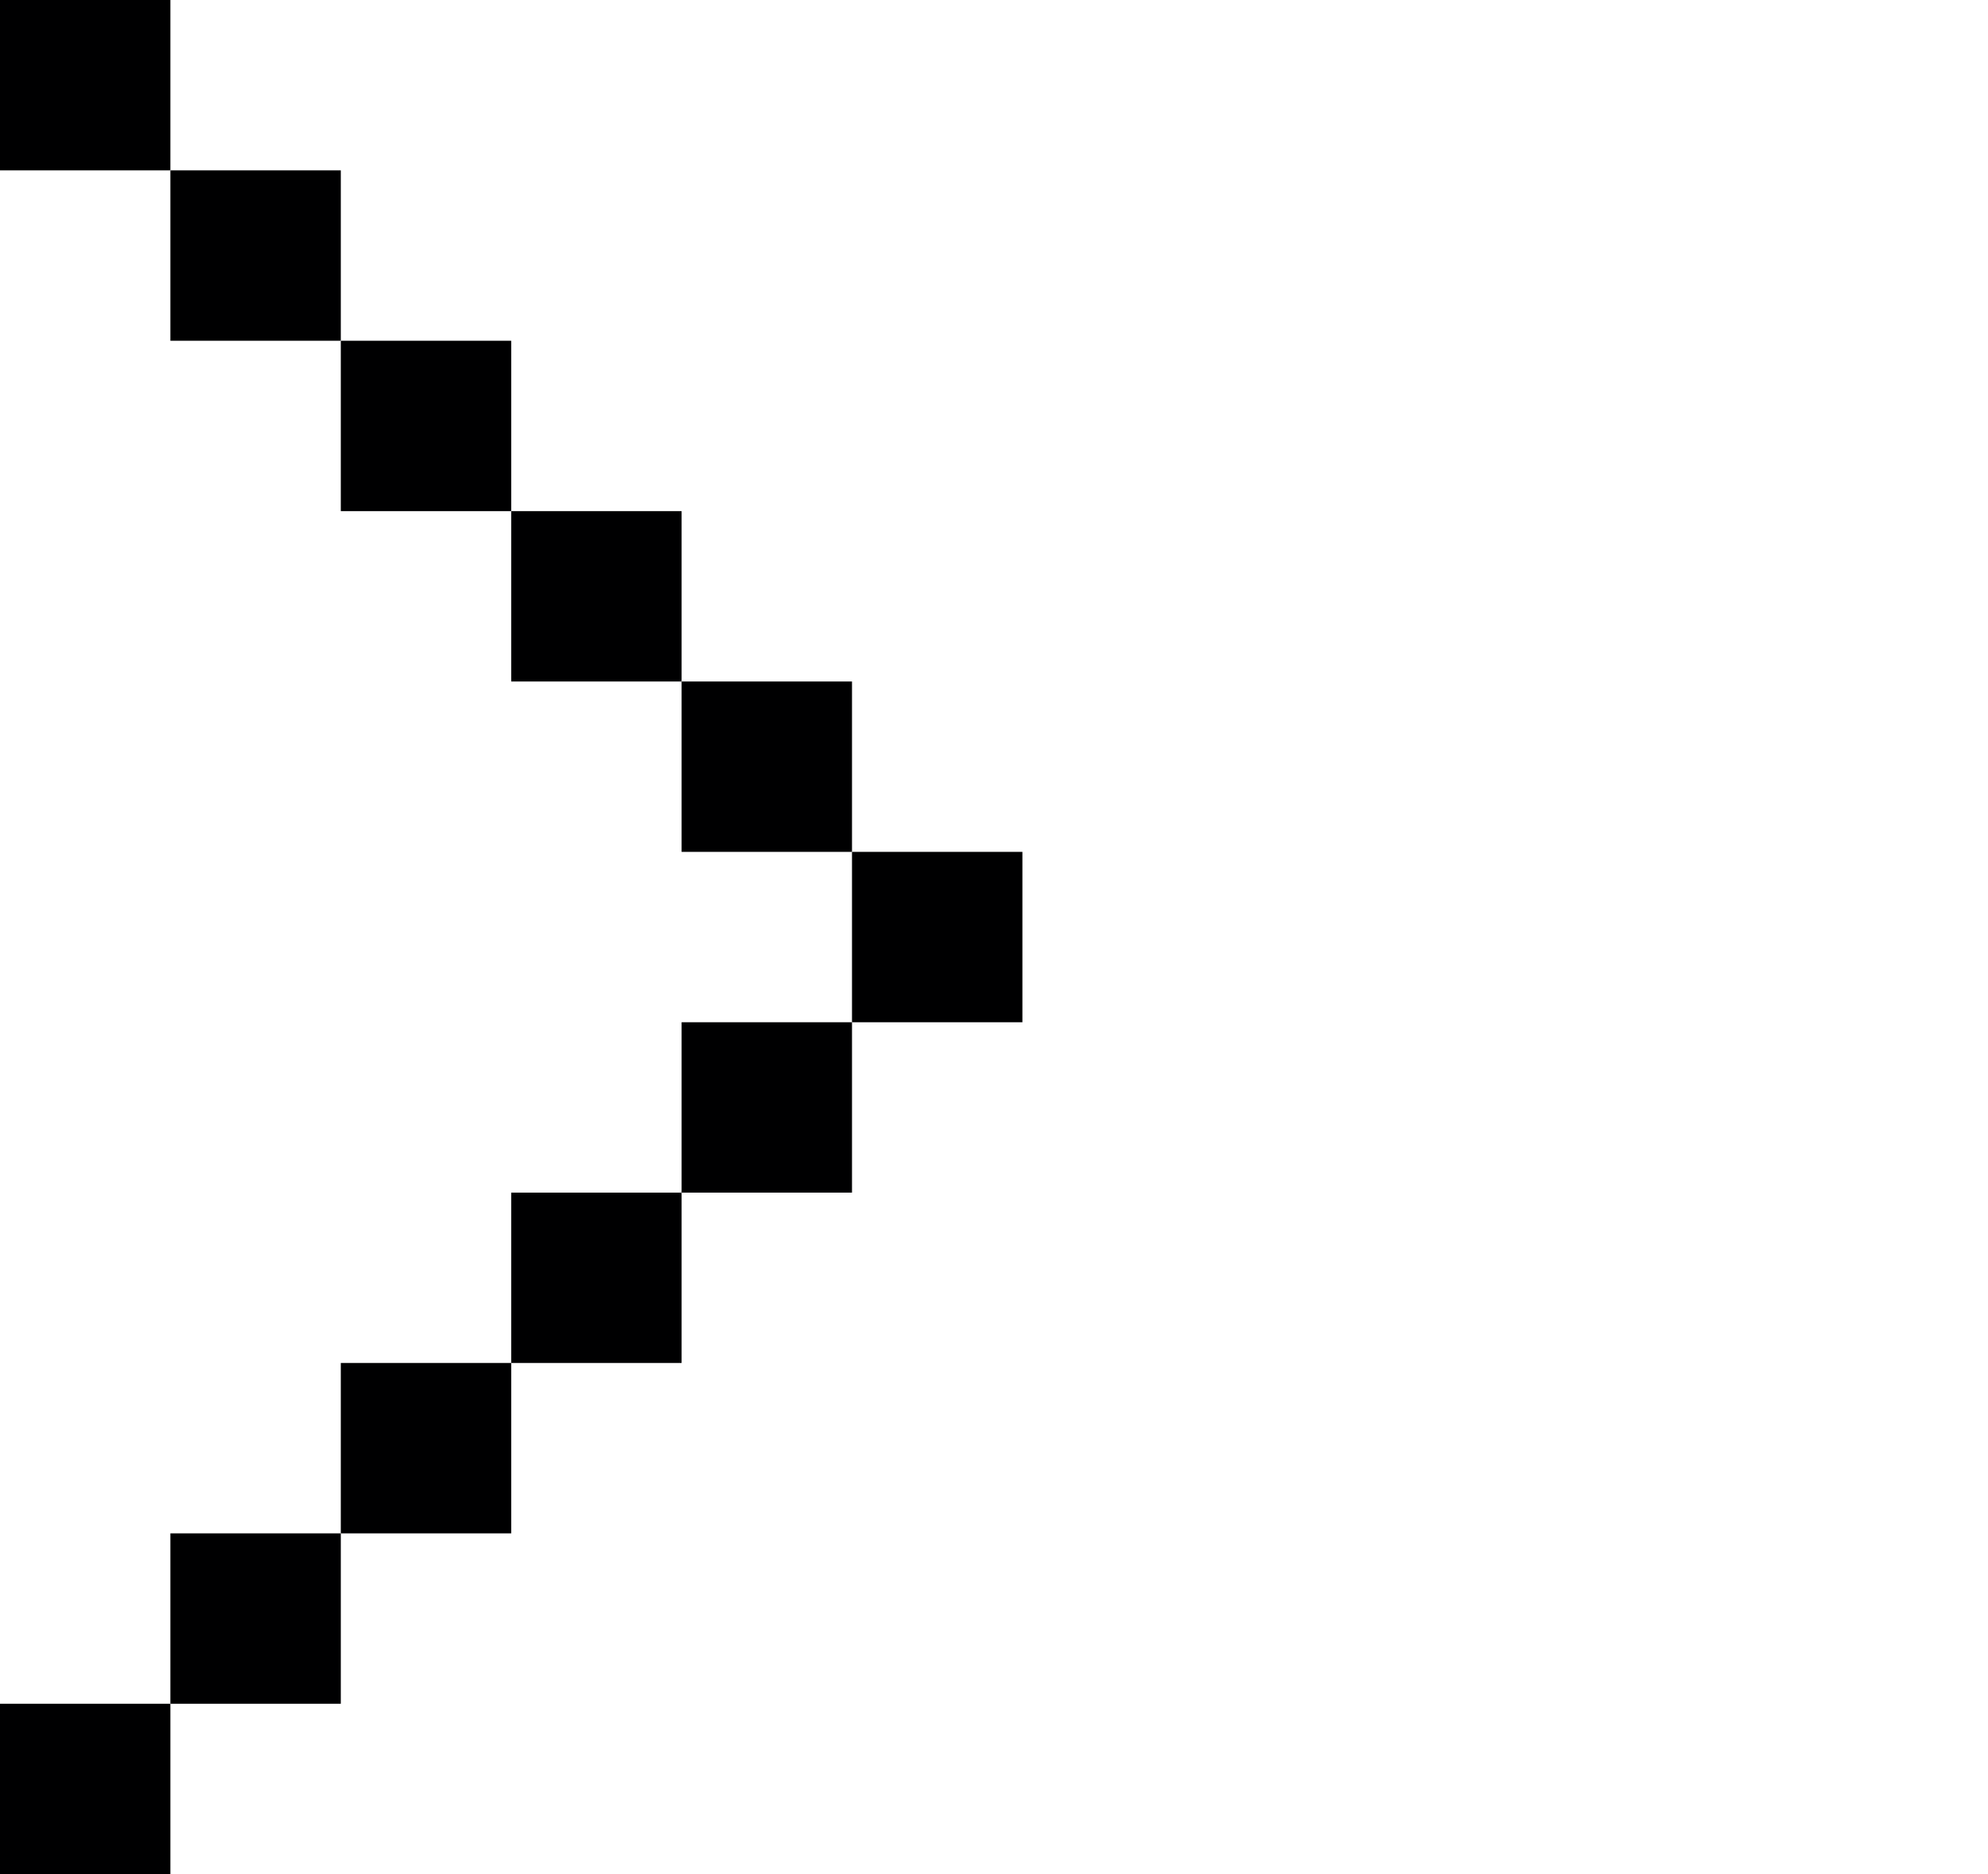 <?xml version="1.0" encoding="UTF-8"?> <svg xmlns="http://www.w3.org/2000/svg" width="35" height="33" viewBox="0 0 35 33" fill="none"><path d="M3 0H0V3H3V0Z" fill="#000001"></path><path d="M3 33H0V30H3V33Z" fill="#000001"></path><path d="M6 3H3V6H6V3Z" fill="#000001"></path><path d="M6 30H3V27H6V30Z" fill="#000001"></path><path d="M9 6H6V9H9V6Z" fill="#000001"></path><path d="M9 27H6V24H9V27Z" fill="#000001"></path><path d="M12 9H9V12H12V9Z" fill="#000001"></path><path d="M12 24H9V21H12V24Z" fill="#000001"></path><path d="M15 12H12V15H15V12Z" fill="#000001"></path><path d="M15 21H12V18H15V21Z" fill="#000001"></path><path d="M18 15H15V18H18V15Z" fill="#000001"></path></svg> 